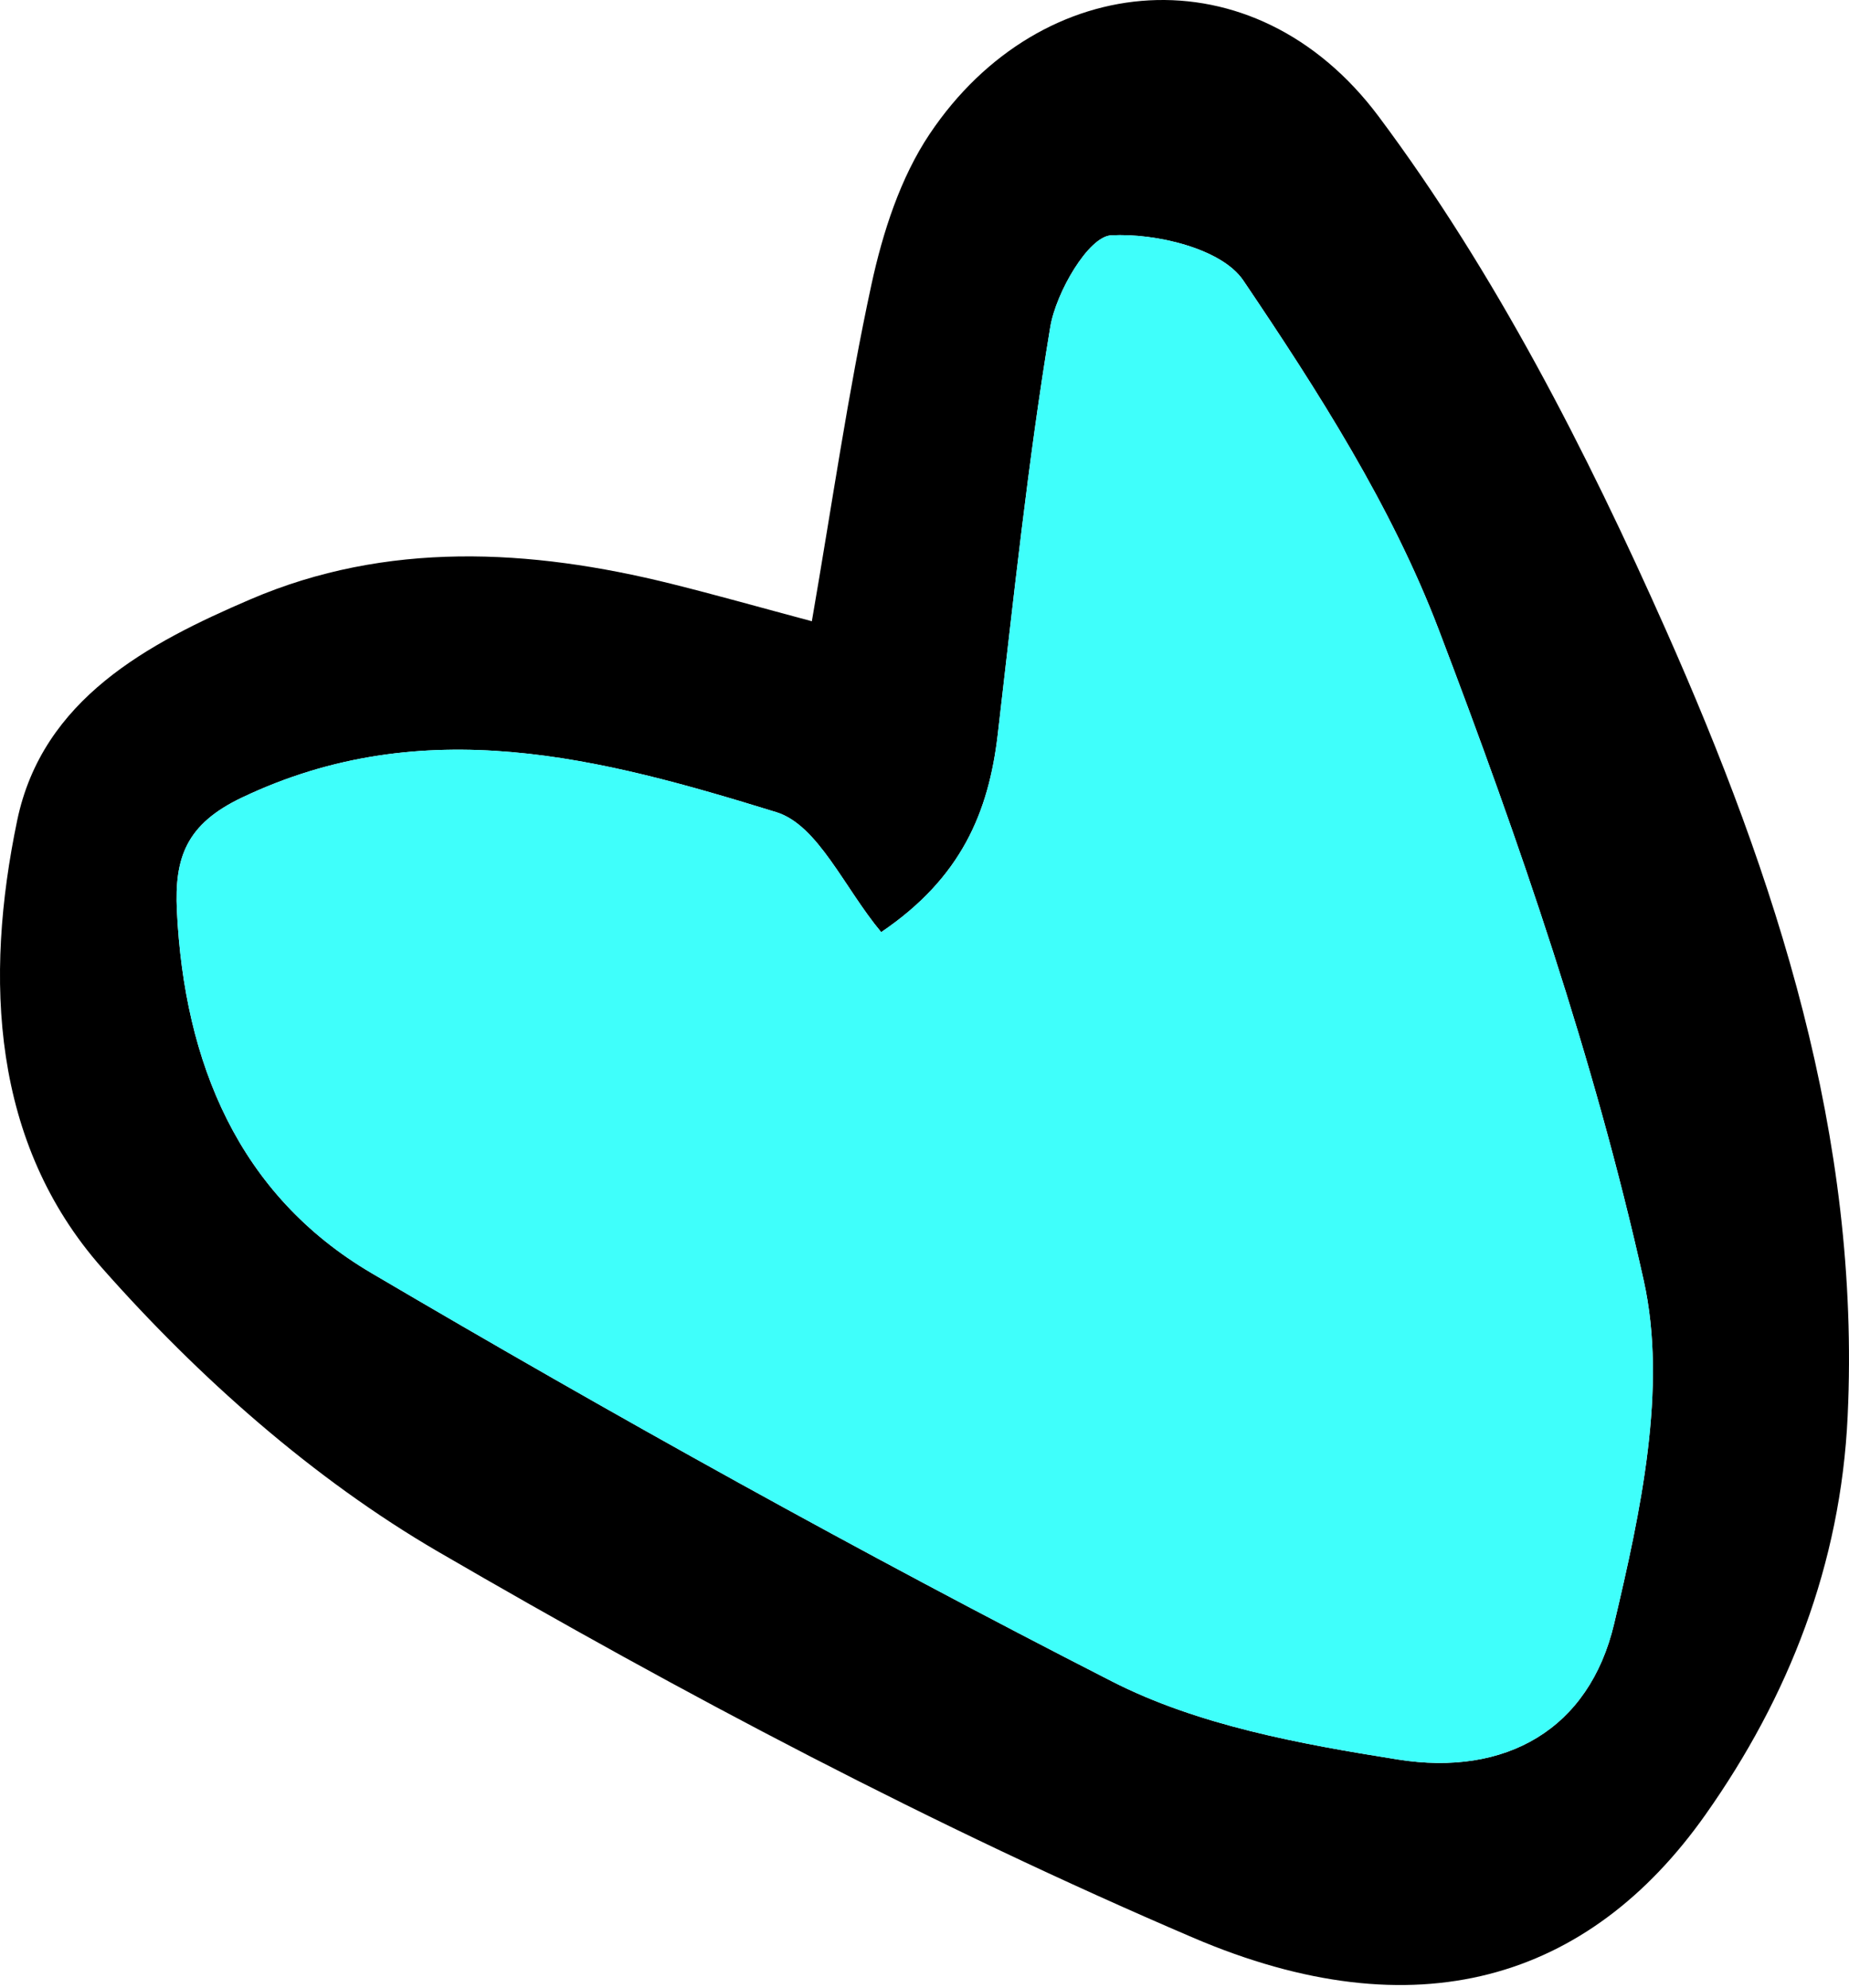<?xml version="1.0" encoding="UTF-8"?>
<svg width="40px" height="43px" viewBox="0 0 40 43" version="1.1" xmlns="http://www.w3.org/2000/svg" xmlns:xlink="http://www.w3.org/1999/xlink">
    <title>Group 3</title>
    <g id="Page-1" stroke="none" stroke-width="1" fill="none" fill-rule="evenodd">
        <g id="Group-3">
            <path d="M19.063,20.166 C20.802,18.989 21.388,17.563 21.584,15.894 C21.928,12.949 22.236,9.996 22.721,7.073 C22.847,6.321 23.548,5.118 24.037,5.091 C24.998,5.039 26.429,5.375 26.897,6.068 C28.509,8.455 30.104,10.945 31.123,13.618 C32.875,18.213 34.491,22.908 35.558,27.697 C36.076,30.024 35.489,32.719 34.918,35.132 C34.379,37.411 32.575,38.437 30.241,38.065 C28.133,37.73 25.917,37.328 24.047,36.371 C18.621,33.599 13.287,30.632 8.035,27.541 C5.165,25.852 3.984,22.994 3.827,19.702 C3.772,18.555 4.026,17.83 5.231,17.256 C9.178,15.376 13.017,16.404 16.796,17.571 C17.697,17.85 18.265,19.21 19.063,20.166 M5.417,12.966 C3.207,13.914 0.92,15.121 0.372,17.748 C-0.343,21.176 -0.178,24.73 2.209,27.433 C4.294,29.794 6.775,31.996 9.485,33.573 C14.765,36.642 20.203,39.519 25.812,41.92 C30.634,43.984 34.365,42.841 36.893,39.261 C38.697,36.707 39.821,33.843 39.971,30.636 C40.254,24.588 38.421,18.996 36.036,13.622 C34.319,9.756 32.345,5.895 29.828,2.524 C27.128,-1.093 22.52,-0.693 20.114,2.895 C19.479,3.841 19.098,5.023 18.853,6.152 C18.345,8.499 18.005,10.883 17.563,13.44 C16.431,13.137 15.484,12.869 14.528,12.631 C11.459,11.867 8.359,11.703 5.417,12.966" id="Fill-1" fill="#000000"></path>
            <path d="M19.063,20.166 C20.802,18.989 21.388,17.563 21.584,15.894 C21.928,12.949 22.236,9.996 22.721,7.073 C22.847,6.321 23.548,5.118 24.037,5.091 C24.998,5.039 26.429,5.375 26.897,6.068 C28.509,8.455 30.104,10.945 31.123,13.618 C32.875,18.213 34.491,22.908 35.558,27.697 C36.076,30.024 35.489,32.719 34.918,35.132 C34.379,37.411 32.575,38.437 30.241,38.065 C28.133,37.73 25.917,37.328 24.047,36.371 C18.621,33.599 13.287,30.632 8.035,27.541 C5.165,25.852 3.984,22.994 3.827,19.702 C3.772,18.555 4.026,17.83 5.231,17.256 C9.178,15.376 13.017,16.404 16.796,17.571 C17.697,17.85 18.265,19.21 19.063,20.166" id="Path" fill="#3FFFFB"></path>
        </g>
    </g>
</svg>